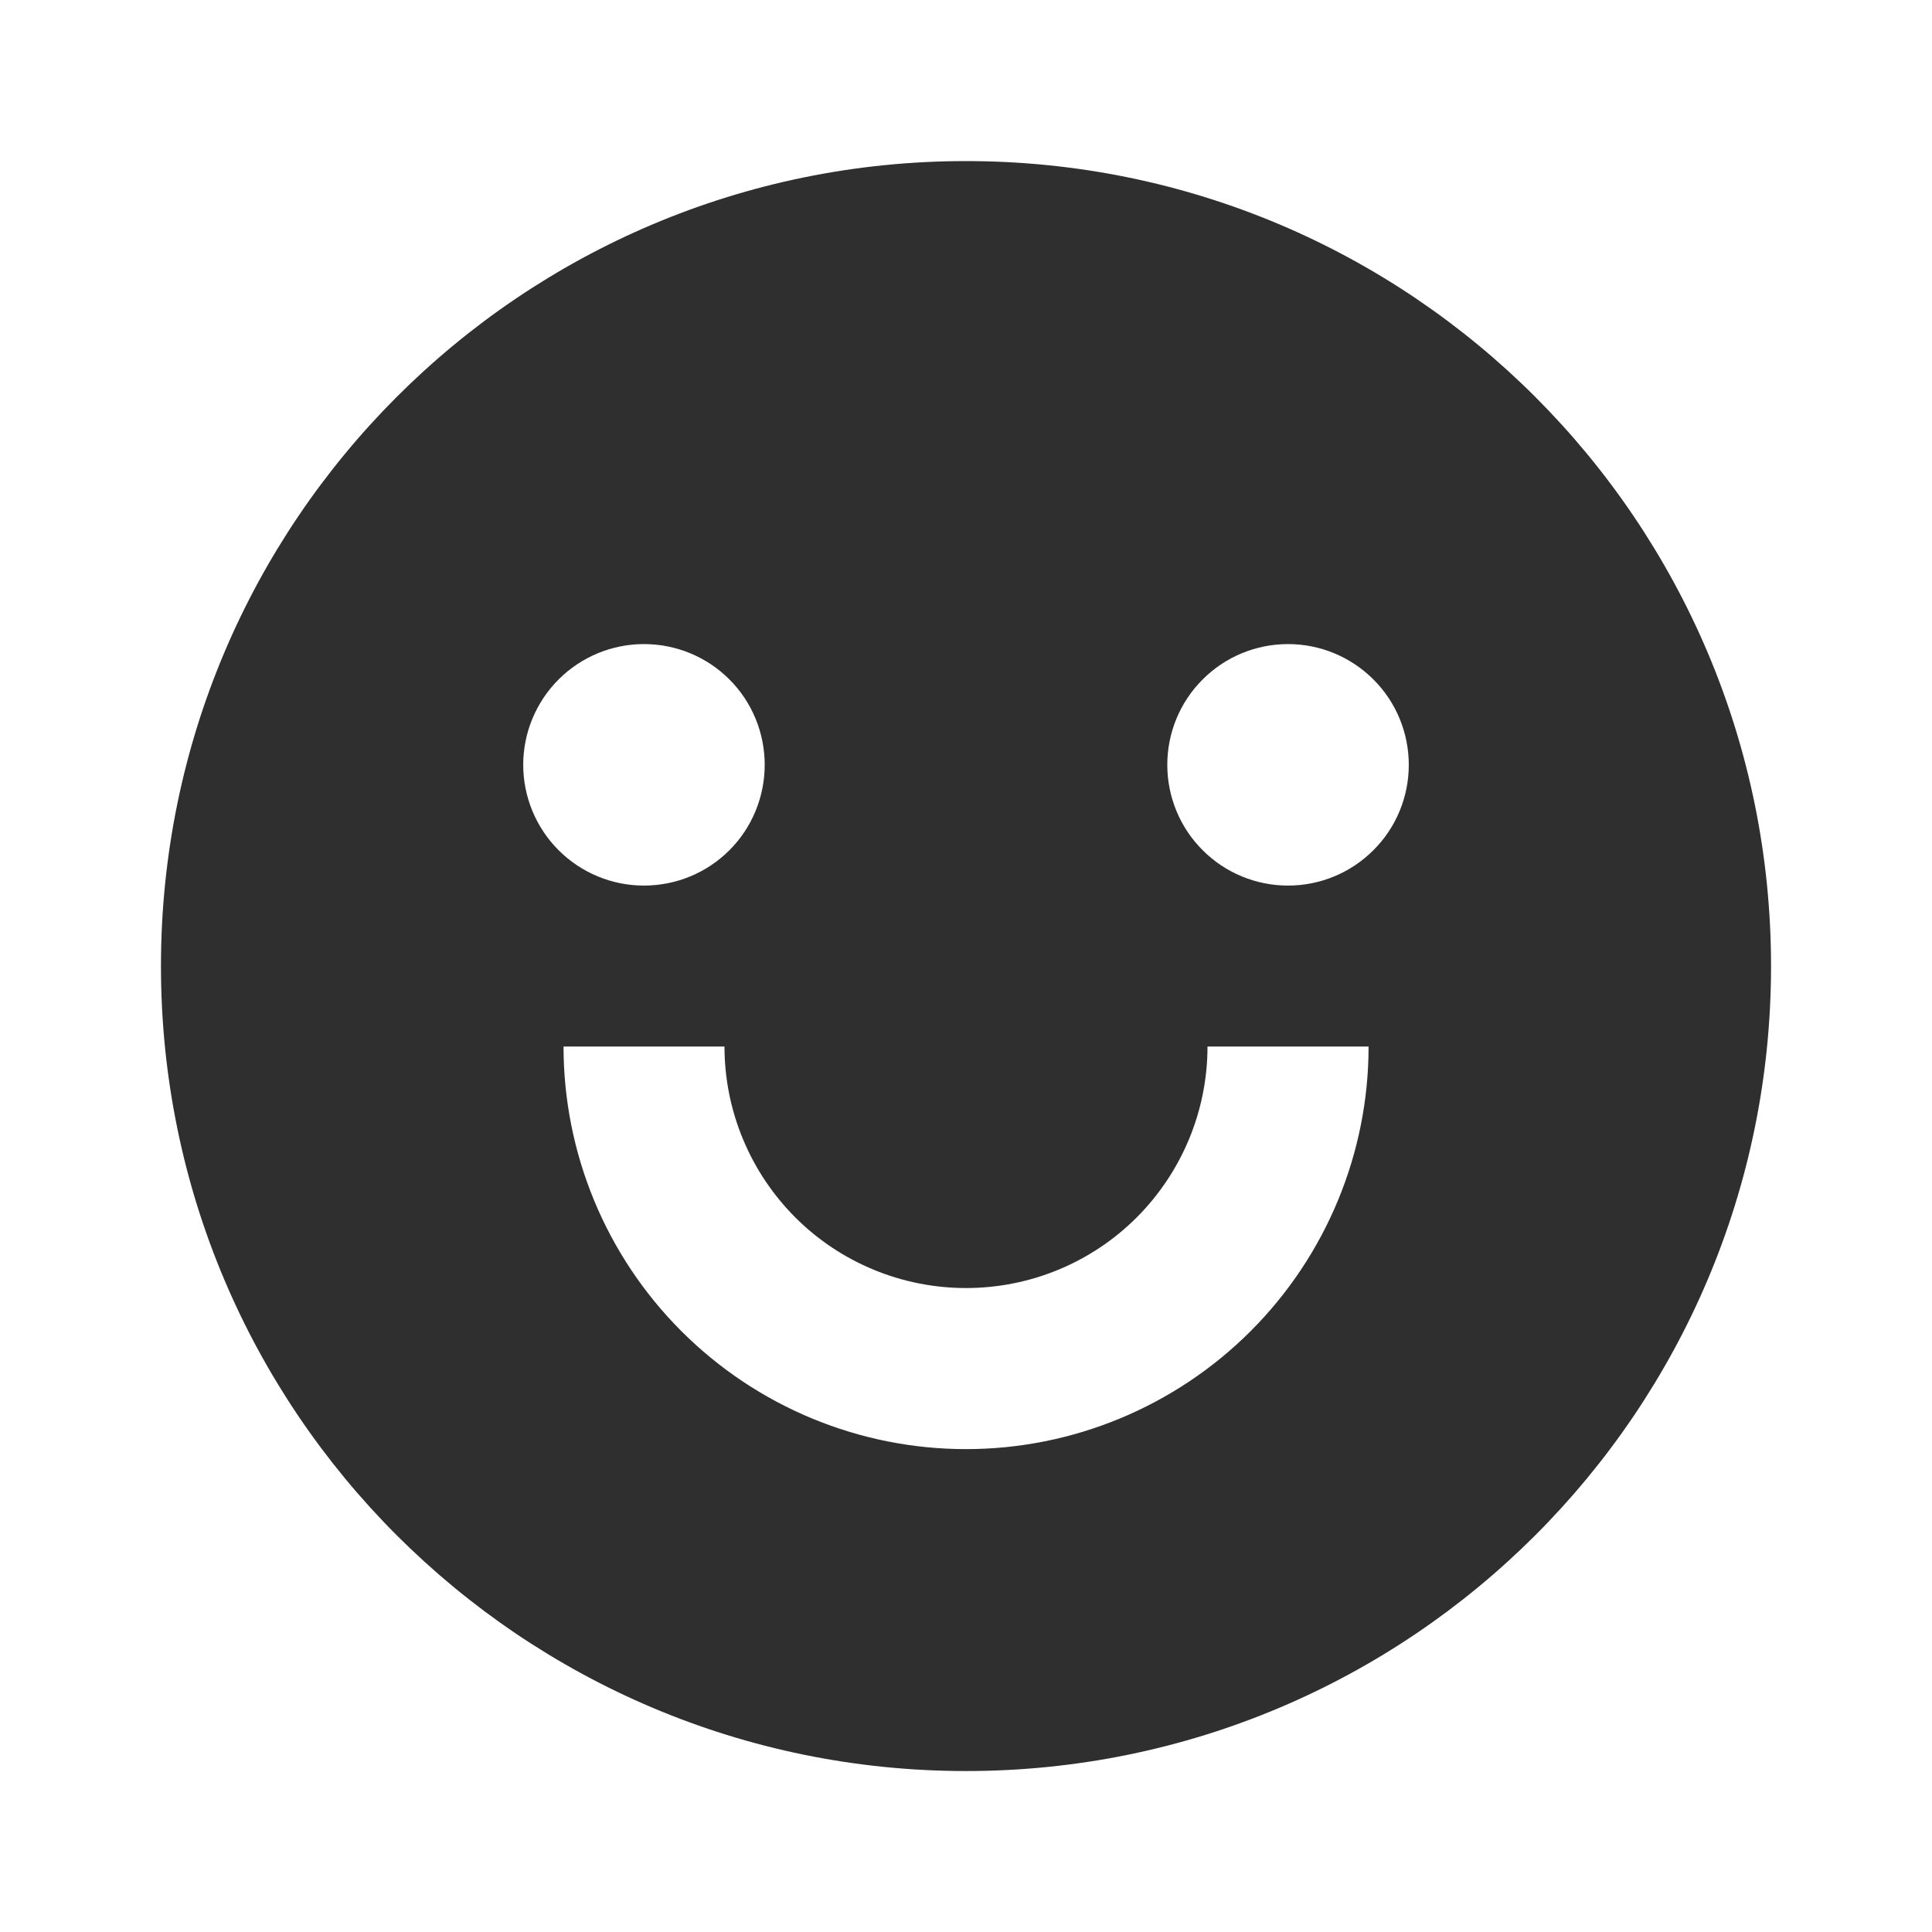 <svg width="16" height="16" viewBox="0 0 16 16" fill="none" xmlns="http://www.w3.org/2000/svg">
<path d="M8 14.667C4.318 14.667 1.333 11.683 1.333 8.001C1.333 4.319 4.318 1.334 8 1.334C11.682 1.334 14.667 4.319 14.667 8.001C14.667 11.683 11.682 14.667 8 14.667ZM4.667 8.667C4.667 9.551 5.018 10.399 5.643 11.024C6.268 11.649 7.116 12.001 8 12.001C8.884 12.001 9.732 11.649 10.357 11.024C10.982 10.399 11.334 9.551 11.334 8.667H10C10 9.198 9.789 9.706 9.414 10.082C9.039 10.457 8.531 10.667 8 10.667C7.47 10.667 6.961 10.457 6.586 10.082C6.211 9.706 6 9.198 6 8.667H4.667ZM5.333 7.334C5.599 7.334 5.853 7.229 6.041 7.041C6.228 6.854 6.333 6.599 6.333 6.334C6.333 6.069 6.228 5.814 6.041 5.627C5.853 5.439 5.599 5.334 5.333 5.334C5.068 5.334 4.814 5.439 4.626 5.627C4.439 5.814 4.333 6.069 4.333 6.334C4.333 6.599 4.439 6.854 4.626 7.041C4.814 7.229 5.068 7.334 5.333 7.334ZM10.667 7.334C10.932 7.334 11.186 7.229 11.374 7.041C11.562 6.854 11.667 6.599 11.667 6.334C11.667 6.069 11.562 5.814 11.374 5.627C11.186 5.439 10.932 5.334 10.667 5.334C10.402 5.334 10.147 5.439 9.96 5.627C9.772 5.814 9.667 6.069 9.667 6.334C9.667 6.599 9.772 6.854 9.96 7.041C10.147 7.229 10.402 7.334 10.667 7.334Z" fill="#2F2F2F"/>
</svg>

